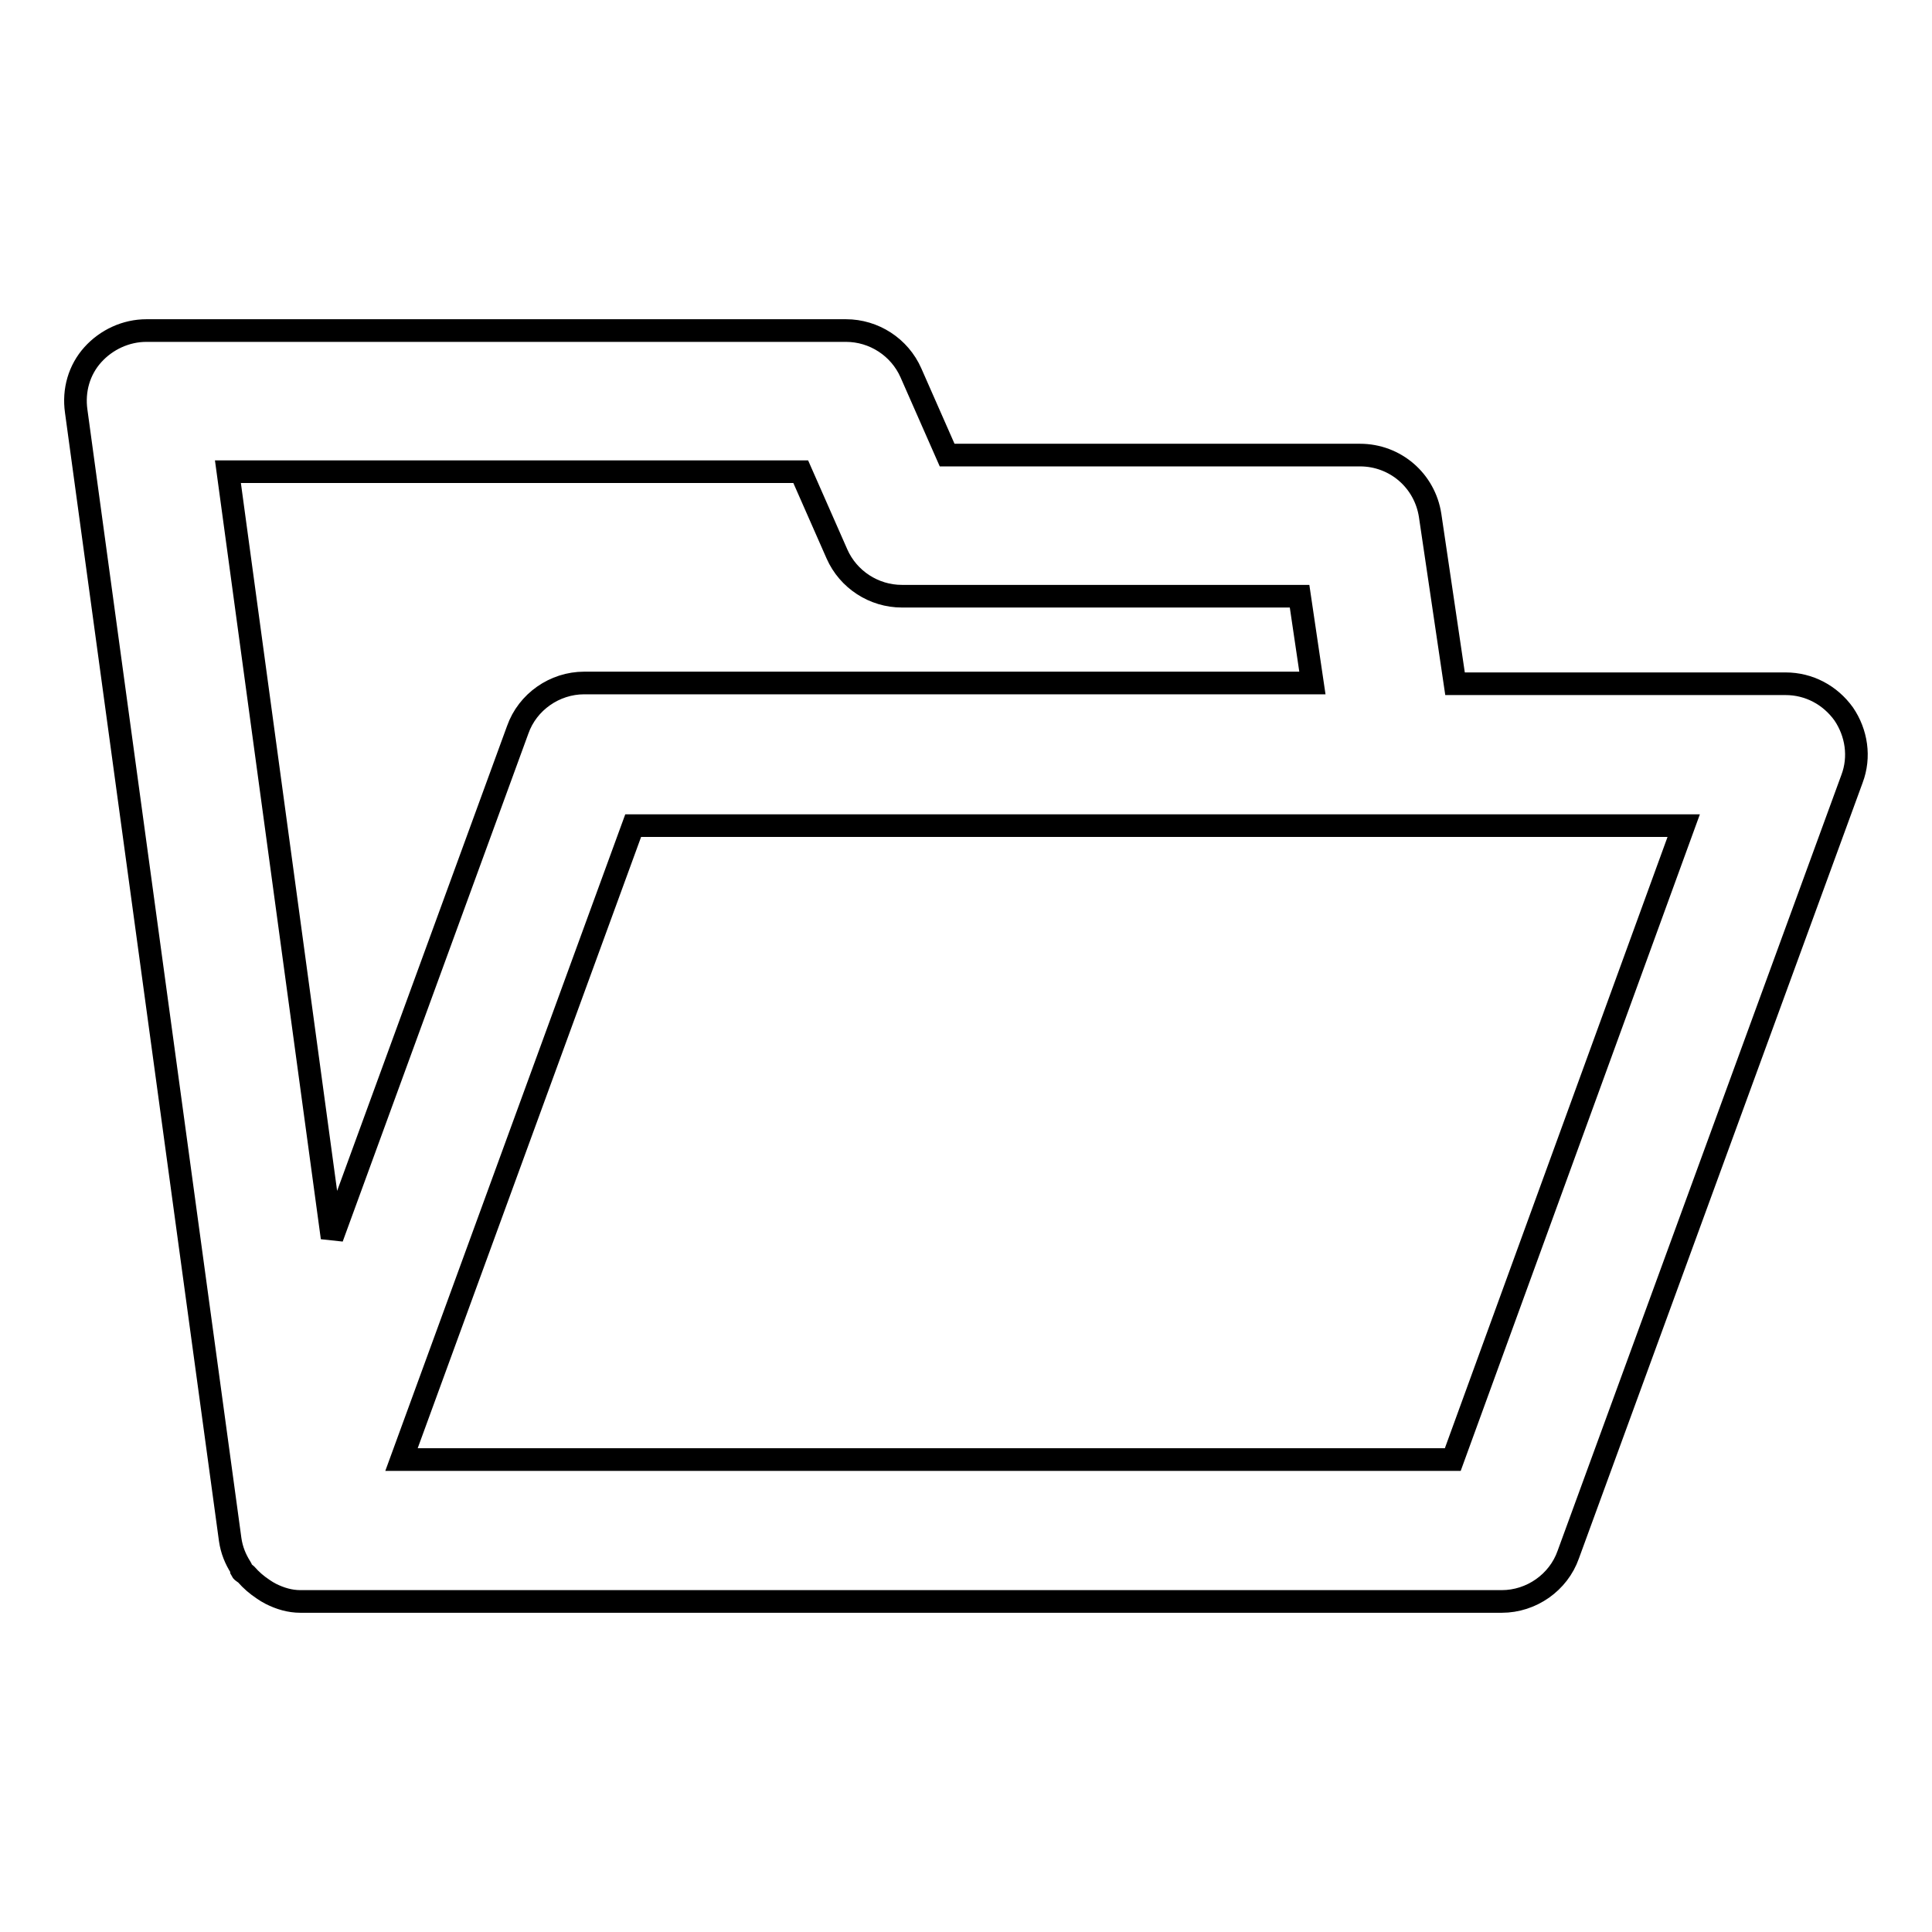 <?xml version="1.0" encoding="utf-8"?>
<!-- Svg Vector Icons : http://www.onlinewebfonts.com/icon -->
<!DOCTYPE svg PUBLIC "-//W3C//DTD SVG 1.1//EN" "http://www.w3.org/Graphics/SVG/1.1/DTD/svg11.dtd">
<svg version="1.1" xmlns="http://www.w3.org/2000/svg" xmlns:xlink="http://www.w3.org/1999/xlink" x="0px" y="0px" viewBox="0 0 256 256" enable-background="new 0 0 256 256" xml:space="preserve">
<g><g><g><path stroke-width="3" fill-opacity="0" stroke="#000000"  d="M244.3,94.6c-1.8-2.5-4.6-4-7.7-4h-43.8l-3.3-22.3c-0.7-4.6-4.6-8-9.3-8h-54.7l-4.8-10.9c-1.5-3.4-4.9-5.6-8.6-5.6H19.4c-2.7,0-5.3,1.2-7.1,3.2c-1.8,2-2.6,4.7-2.2,7.5L30.5,204c0,0,0,0,0,0v0c0.2,1.4,0.7,2.6,1.4,3.7c0.1,0.1,0.1,0.3,0.1,0.4c0.1,0.2,0.4,0.3,0.6,0.5c0.7,0.8,1.4,1.4,2.3,2c0.3,0.2,0.6,0.4,1,0.6c1.2,0.6,2.5,1,3.9,1h0l0,0H199c3.9,0,7.5-2.5,8.8-6.2l37.6-102.8C246.5,100.3,246,97.1,244.3,94.6z M106.1,62.5l4.8,10.9c1.5,3.4,4.9,5.6,8.6,5.6h52.7l1.7,11.5H77.4c-3.9,0-7.5,2.5-8.8,6.2L44,164L30.2,62.5H106.1z M192.5,193.4H53.2l30.7-84h139.2L192.5,193.4z"/></g><g></g><g></g><g></g><g></g><g></g><g></g><g></g><g></g><g></g><g></g><g></g><g></g><g></g><g></g><g></g></g></g>
</svg>